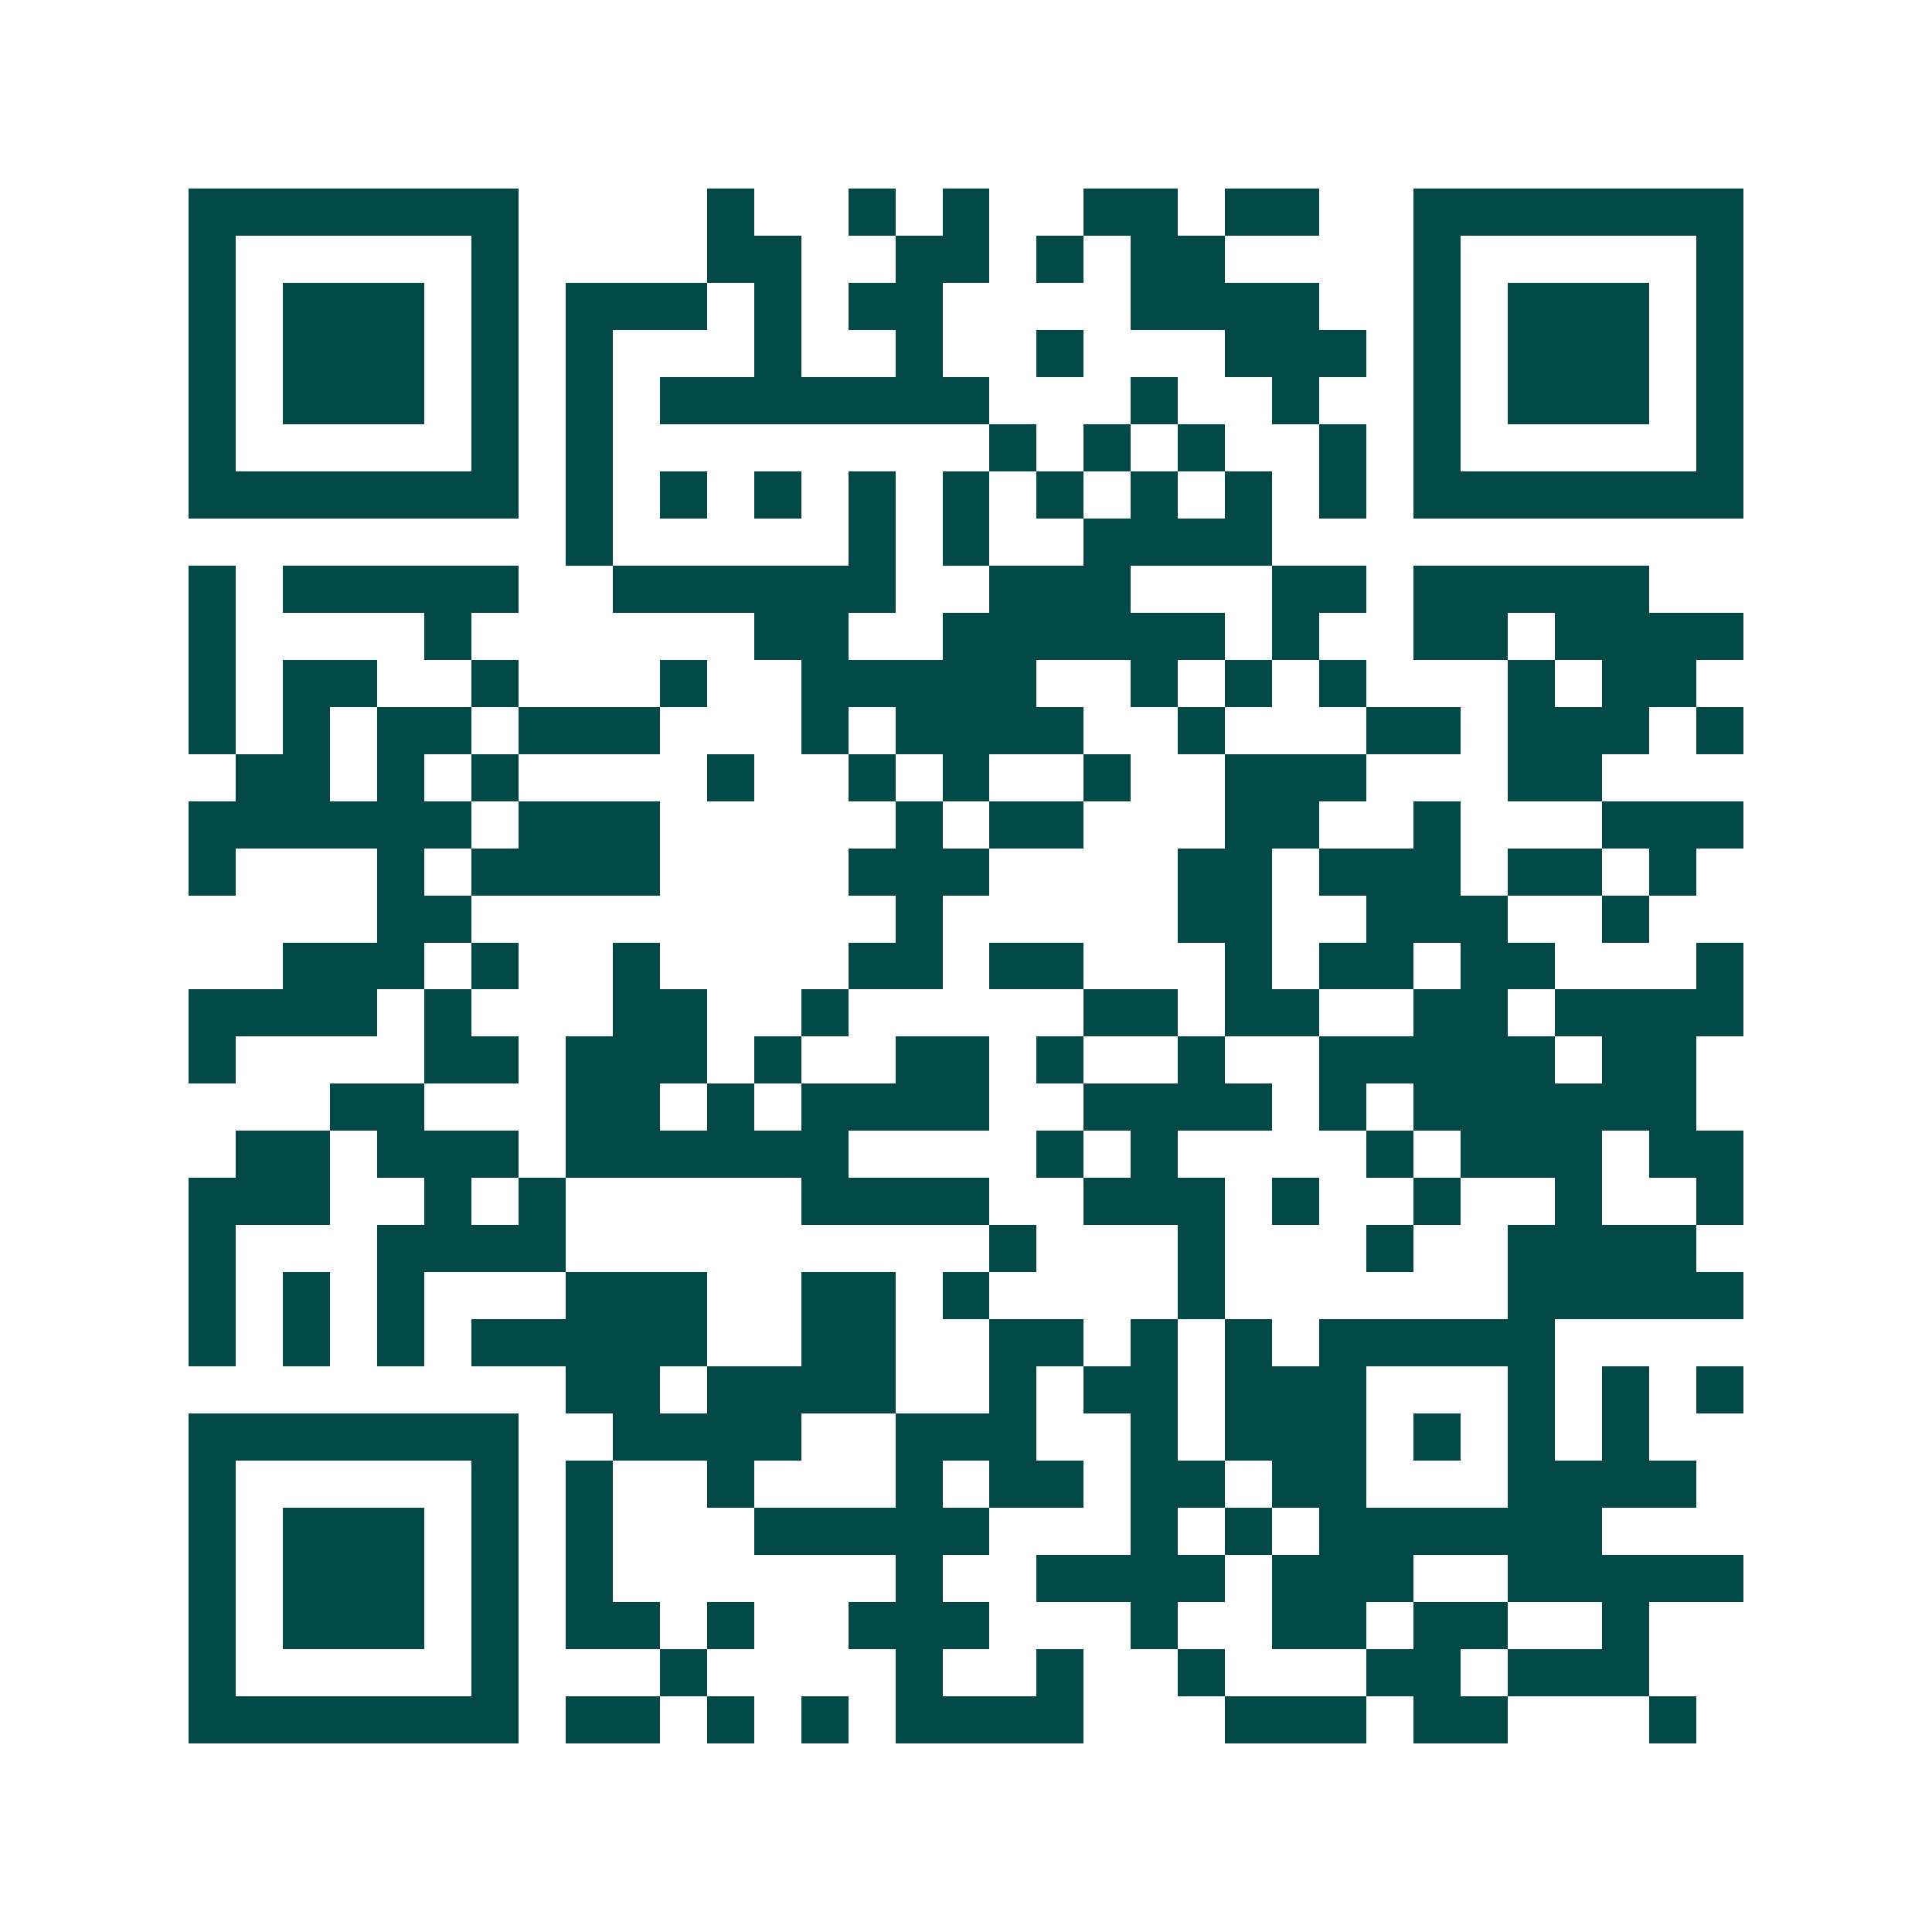 <svg xmlns="http://www.w3.org/2000/svg" width="200" height="200" viewBox="0 0 41 41" shape-rendering="crispEdges"><path fill="#ffffff" d="M0 0h41v41H0z"/><path stroke="#014847" d="M4 4.5h7m4 0h1m2 0h1m1 0h1m2 0h2m1 0h2m2 0h7M4 5.5h1m5 0h1m4 0h2m2 0h2m1 0h1m1 0h2m4 0h1m5 0h1M4 6.5h1m1 0h3m1 0h1m1 0h3m1 0h1m1 0h2m4 0h4m2 0h1m1 0h3m1 0h1M4 7.5h1m1 0h3m1 0h1m1 0h1m3 0h1m2 0h1m2 0h1m3 0h3m1 0h1m1 0h3m1 0h1M4 8.5h1m1 0h3m1 0h1m1 0h1m1 0h7m3 0h1m2 0h1m2 0h1m1 0h3m1 0h1M4 9.5h1m5 0h1m1 0h1m8 0h1m1 0h1m1 0h1m2 0h1m1 0h1m5 0h1M4 10.5h7m1 0h1m1 0h1m1 0h1m1 0h1m1 0h1m1 0h1m1 0h1m1 0h1m1 0h1m1 0h7M12 11.5h1m5 0h1m1 0h1m2 0h4M4 12.5h1m1 0h5m2 0h6m2 0h3m3 0h2m1 0h5M4 13.5h1m4 0h1m6 0h2m2 0h6m1 0h1m2 0h2m1 0h4M4 14.5h1m1 0h2m2 0h1m3 0h1m2 0h5m2 0h1m1 0h1m1 0h1m3 0h1m1 0h2M4 15.5h1m1 0h1m1 0h2m1 0h3m3 0h1m1 0h4m2 0h1m3 0h2m1 0h3m1 0h1M5 16.5h2m1 0h1m1 0h1m4 0h1m2 0h1m1 0h1m2 0h1m2 0h3m3 0h2M4 17.5h6m1 0h3m5 0h1m1 0h2m3 0h2m2 0h1m3 0h3M4 18.5h1m3 0h1m1 0h4m4 0h3m4 0h2m1 0h3m1 0h2m1 0h1M8 19.5h2m9 0h1m5 0h2m2 0h3m2 0h1M6 20.5h3m1 0h1m2 0h1m4 0h2m1 0h2m3 0h1m1 0h2m1 0h2m3 0h1M4 21.5h4m1 0h1m3 0h2m2 0h1m5 0h2m1 0h2m2 0h2m1 0h4M4 22.5h1m4 0h2m1 0h3m1 0h1m2 0h2m1 0h1m2 0h1m2 0h5m1 0h2M7 23.5h2m3 0h2m1 0h1m1 0h4m2 0h4m1 0h1m1 0h6M5 24.5h2m1 0h3m1 0h6m4 0h1m1 0h1m4 0h1m1 0h3m1 0h2M4 25.5h3m2 0h1m1 0h1m5 0h4m2 0h3m1 0h1m2 0h1m2 0h1m2 0h1M4 26.5h1m3 0h4m9 0h1m3 0h1m3 0h1m2 0h4M4 27.5h1m1 0h1m1 0h1m3 0h3m2 0h2m1 0h1m4 0h1m6 0h5M4 28.5h1m1 0h1m1 0h1m1 0h5m2 0h2m2 0h2m1 0h1m1 0h1m1 0h5M12 29.5h2m1 0h4m2 0h1m1 0h2m1 0h3m3 0h1m1 0h1m1 0h1M4 30.5h7m2 0h4m2 0h3m2 0h1m1 0h3m1 0h1m1 0h1m1 0h1M4 31.5h1m5 0h1m1 0h1m2 0h1m3 0h1m1 0h2m1 0h2m1 0h2m3 0h4M4 32.5h1m1 0h3m1 0h1m1 0h1m3 0h5m3 0h1m1 0h1m1 0h6M4 33.5h1m1 0h3m1 0h1m1 0h1m6 0h1m2 0h4m1 0h3m2 0h5M4 34.5h1m1 0h3m1 0h1m1 0h2m1 0h1m2 0h3m3 0h1m2 0h2m1 0h2m2 0h1M4 35.5h1m5 0h1m3 0h1m4 0h1m2 0h1m2 0h1m3 0h2m1 0h3M4 36.5h7m1 0h2m1 0h1m1 0h1m1 0h4m3 0h3m1 0h2m3 0h1"/></svg>
